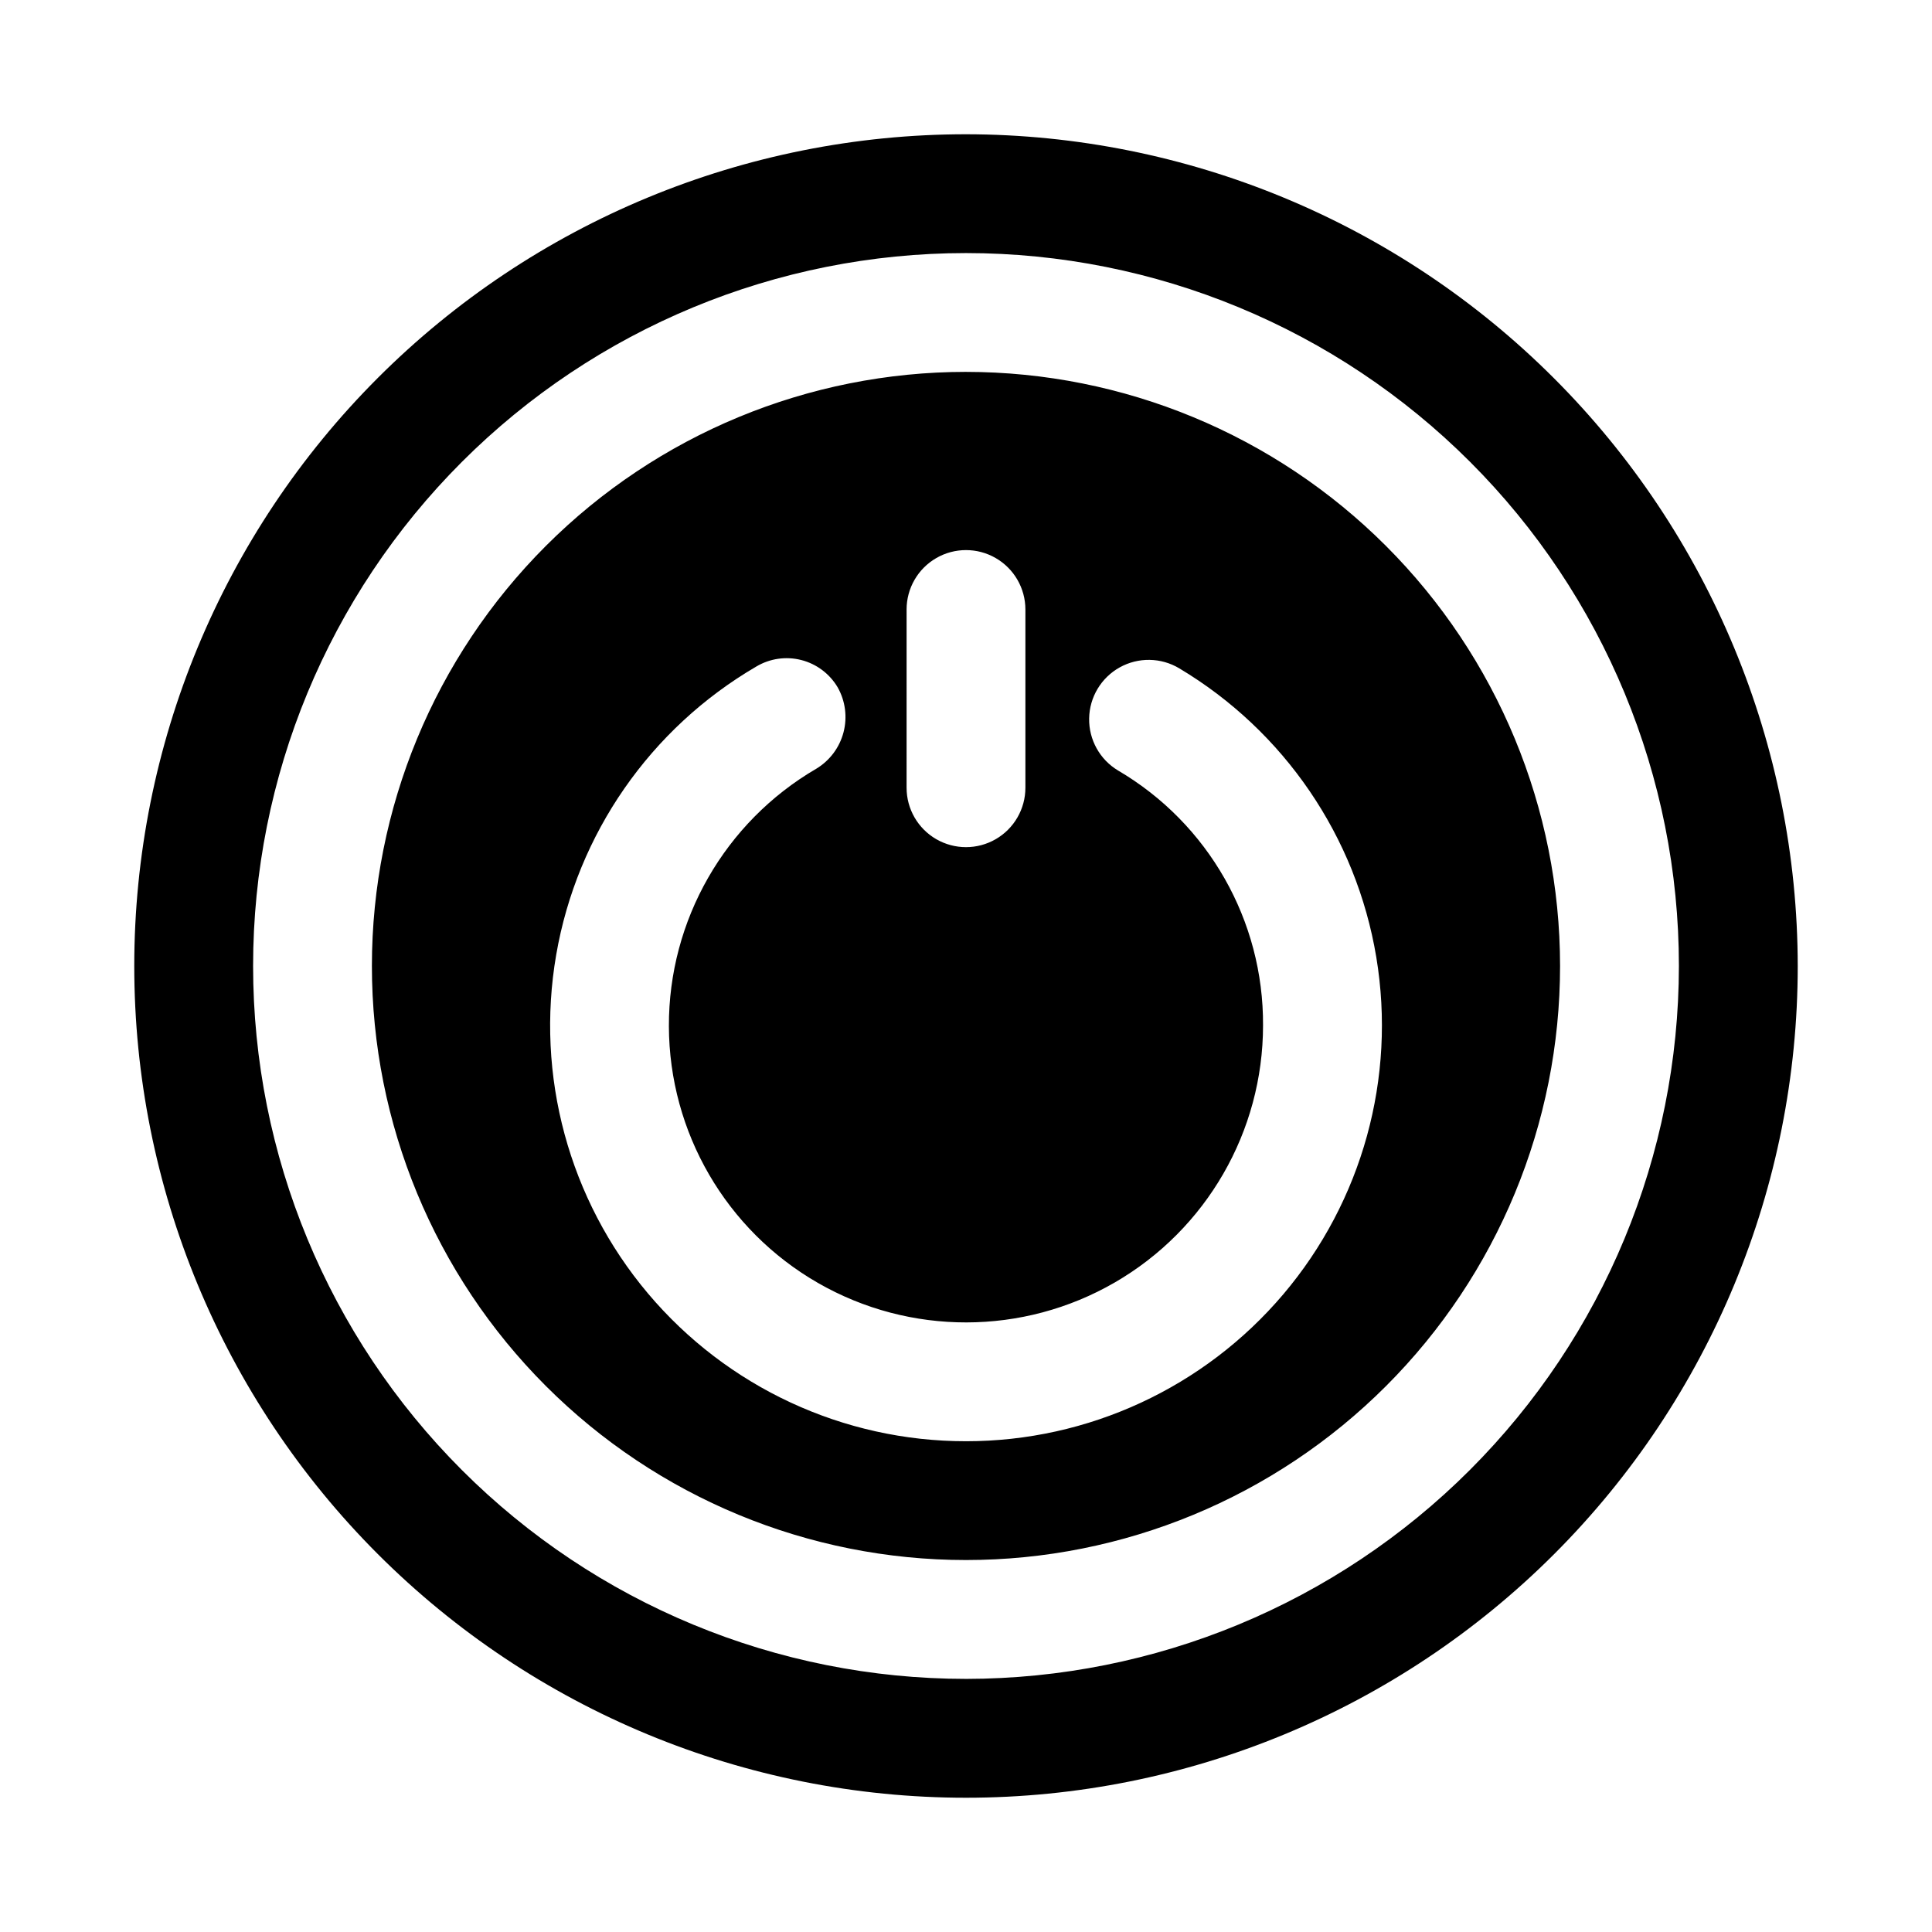 <?xml version="1.0" encoding="UTF-8"?>
<!-- Uploaded to: SVG Repo, www.svgrepo.com, Generator: SVG Repo Mixer Tools -->
<svg fill="#000000" width="800px" height="800px" version="1.1" viewBox="144 144 512 512" xmlns="http://www.w3.org/2000/svg">
 <path d="m400 179.58c-58.461 0-114.52 23.223-155.86 64.559s-64.559 97.398-64.559 155.86c0 58.457 23.223 114.52 64.559 155.86 41.336 41.336 97.398 64.559 155.86 64.559 58.457 0 114.52-23.223 155.86-64.559 41.336-41.336 64.559-97.398 64.559-155.86-0.062-58.441-23.305-114.46-64.629-155.79-41.32-41.32-97.348-64.566-155.79-64.629zm0 409.34c-50.109 0-98.164-19.902-133.59-55.336-35.43-35.43-55.336-83.484-55.336-133.59 0-50.109 19.906-98.164 55.336-133.59s83.484-55.336 133.59-55.336c50.105 0 98.16 19.906 133.59 55.336 35.434 35.43 55.336 83.484 55.336 133.59-0.039 50.094-19.957 98.125-55.379 133.55s-83.453 55.34-133.55 55.379zm0-346.37c-41.758 0-81.805 16.586-111.33 46.113-29.527 29.523-46.113 69.57-46.113 111.33 0 41.754 16.586 81.801 46.113 111.32 29.523 29.527 69.57 46.113 111.33 46.113 41.754 0 81.801-16.586 111.32-46.113 29.527-29.523 46.113-69.57 46.113-111.32-0.016-41.754-16.605-81.789-46.129-111.31-29.523-29.523-69.559-46.113-111.31-46.129zm-15.742 62.977h-0.004c0-5.625 3-10.824 7.871-13.637s10.875-2.812 15.746 0 7.871 8.012 7.871 13.637v47.23c0 5.625-3 10.824-7.871 13.637s-10.875 2.812-15.746 0-7.871-8.012-7.871-13.637zm15.742 220.42v-0.004c-32.508 0.016-63.363-14.328-84.305-39.191-20.941-24.863-29.832-57.707-24.293-89.742 5.539-32.031 24.945-59.98 53.02-76.367 3.59-2.141 7.883-2.762 11.93-1.727 4.047 1.035 7.516 3.641 9.641 7.238 2.047 3.625 2.602 7.906 1.543 11.934s-3.644 7.484-7.211 9.633c-24.27 14.156-39.152 40.172-39.062 68.266 0.094 28.094 15.152 54.012 39.512 68.008 24.363 13.992 54.336 13.945 78.652-0.125 24.316-14.074 39.289-40.039 39.293-68.133 0.152-27.754-14.484-53.488-38.414-67.543-4.84-2.894-7.762-8.152-7.672-13.789 0.09-5.641 3.18-10.801 8.105-13.543 4.93-2.738 10.945-2.644 15.781 0.254 27.809 16.605 46.906 44.605 52.215 76.555 5.309 31.953-3.707 64.621-24.648 89.328-20.945 24.711-51.699 38.953-84.086 38.945z"/>
</svg>